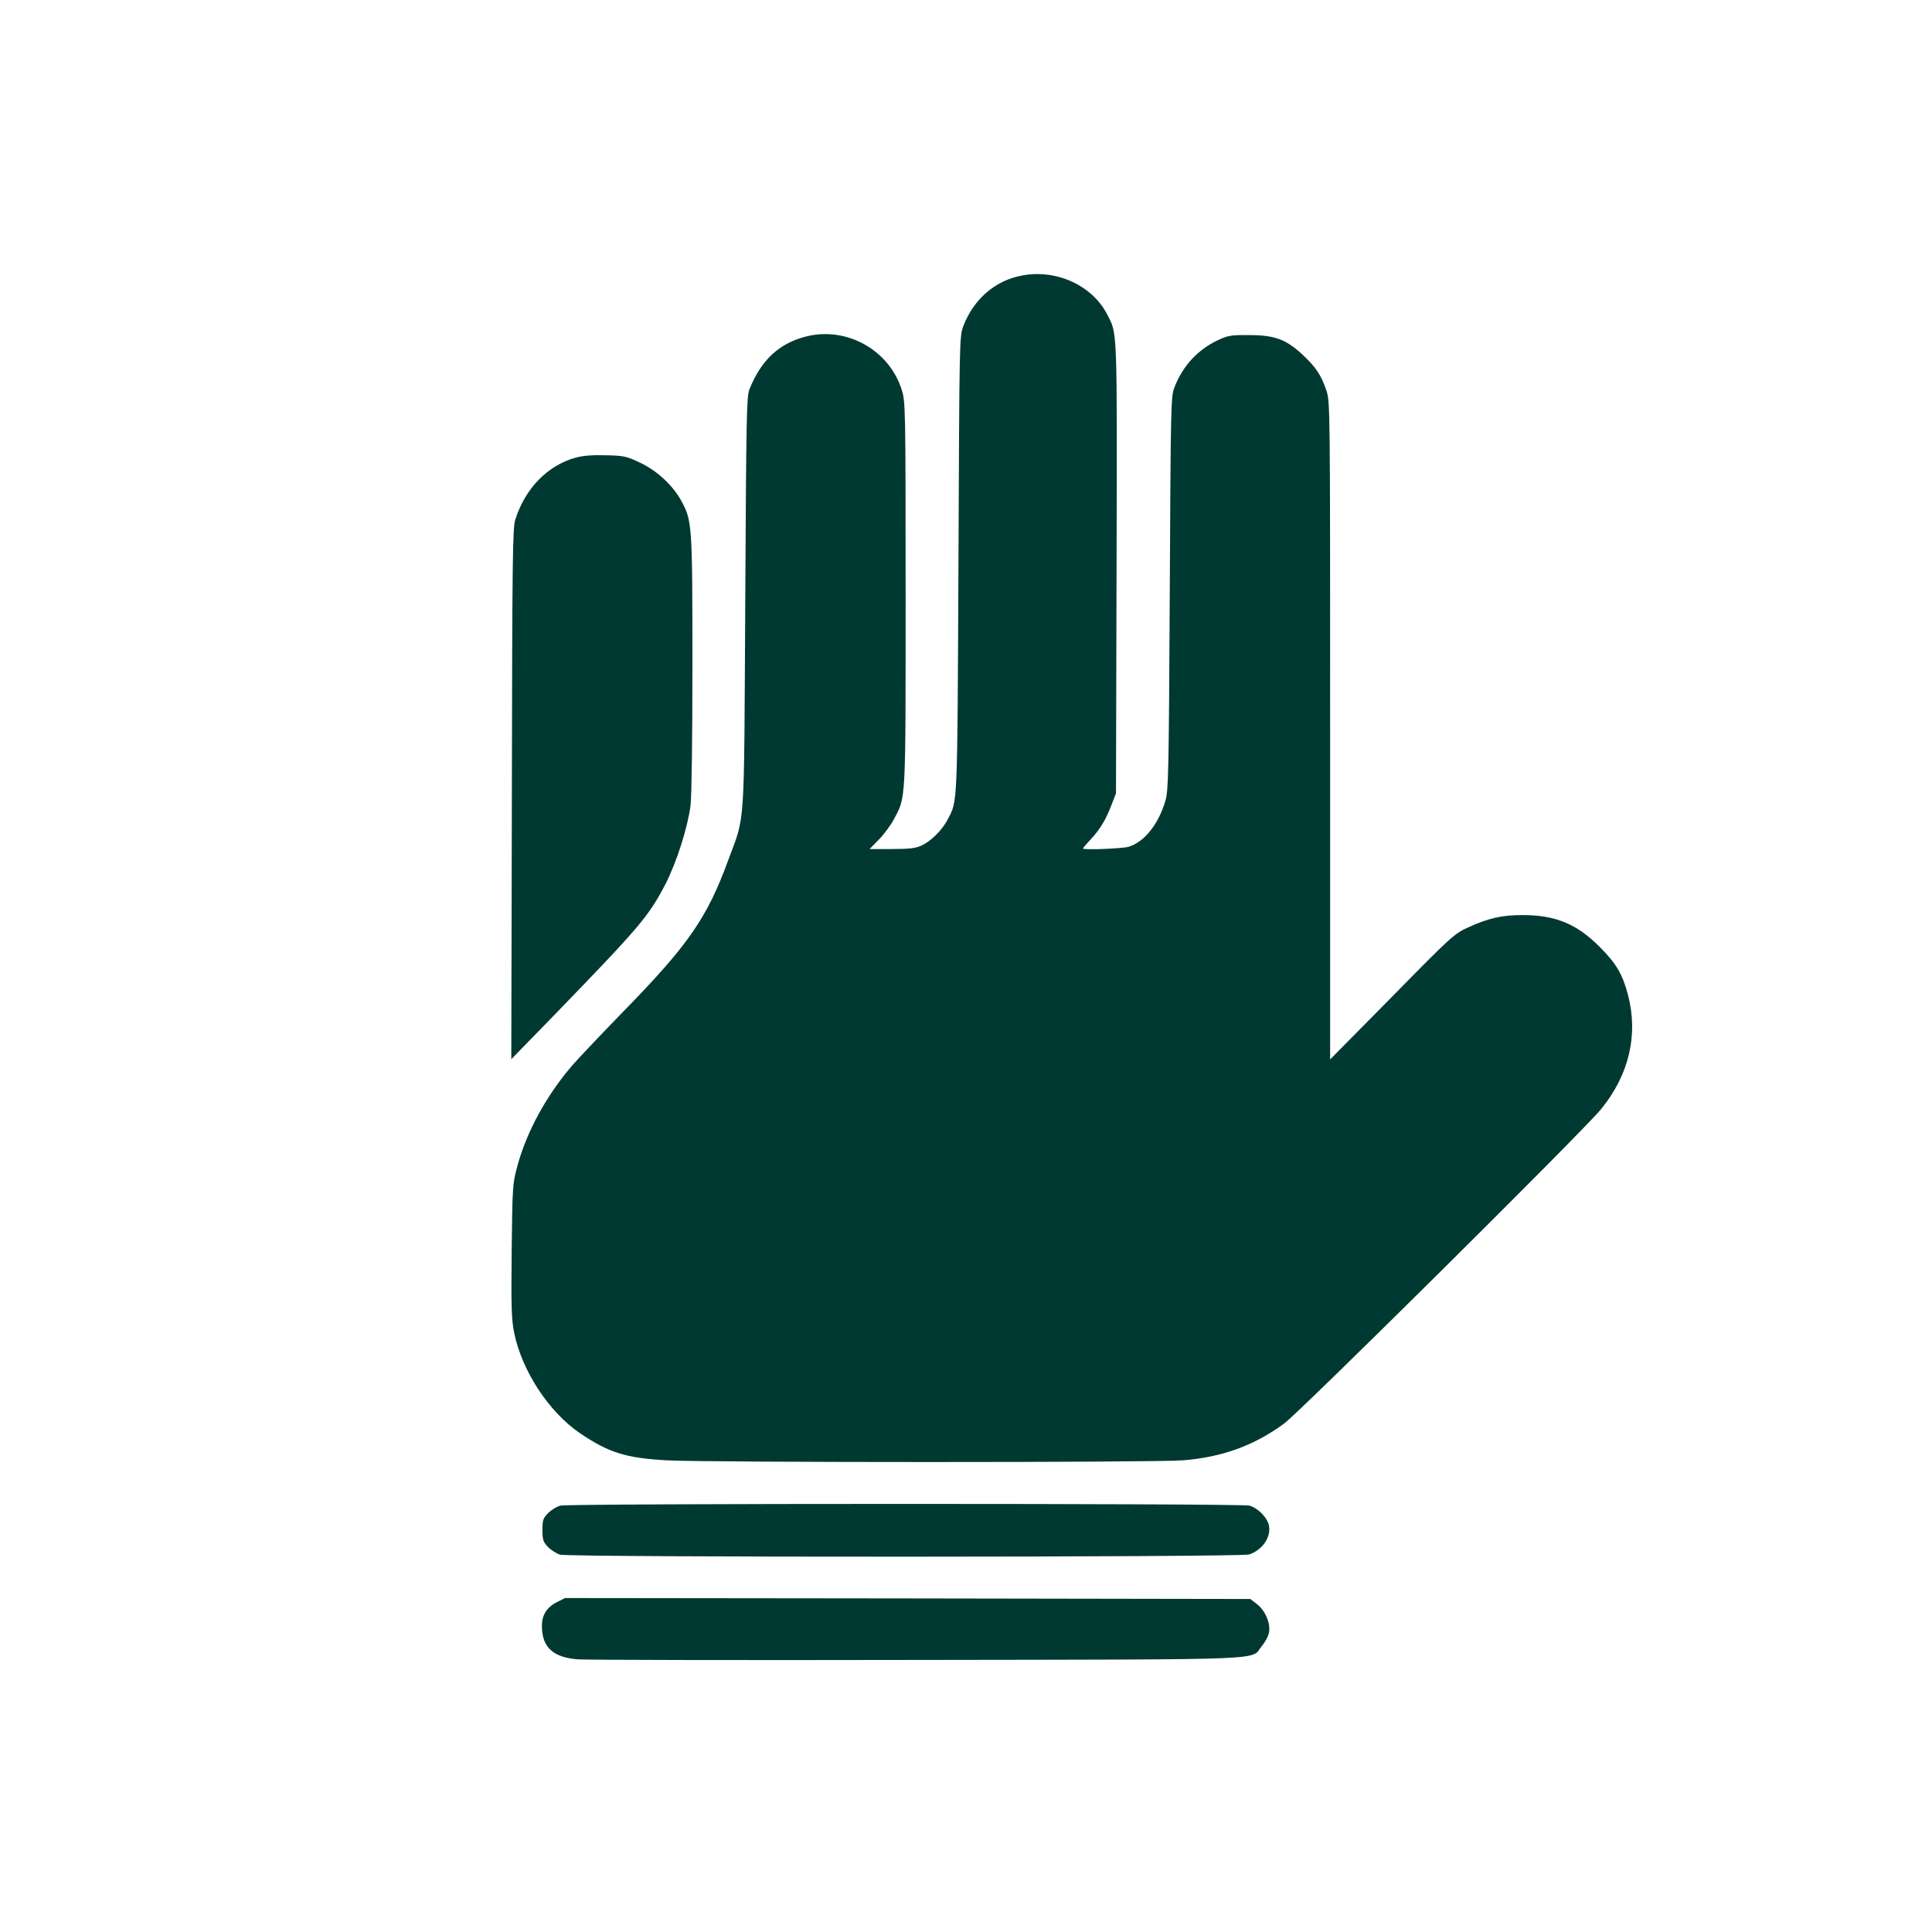 <?xml version="1.0" standalone="no"?>
<!DOCTYPE svg PUBLIC "-//W3C//DTD SVG 20010904//EN"
 "http://www.w3.org/TR/2001/REC-SVG-20010904/DTD/svg10.dtd">
<svg version="1.0" xmlns="http://www.w3.org/2000/svg"
 width="1024pt" height="1024pt" viewBox="0 0 1024 1024"
 preserveAspectRatio="xMidYMid meet">

<g transform="translate(0,1024) scale(0.1,-0.1)"
fill="#003932" stroke="none">
<path d="M5413 8779 c-140 -27 -253 -126 -307 -267 -21 -57 -21 -60 -26 -1267
-6 -1304 -4 -1246 -58 -1350 -28 -54 -88 -114 -137 -136 -31 -15 -65 -19 -158
-19 l-118 0 49 50 c27 27 63 76 80 108 64 121 62 74 62 1193 0 986 -1 1019
-20 1081 -66 213 -293 340 -510 284 -142 -37 -236 -125 -298 -280 -15 -37 -17
-152 -22 -1131 -7 -1233 1 -1116 -91 -1366 -111 -304 -212 -449 -554 -799
-116 -119 -238 -248 -272 -287 -136 -158 -240 -348 -290 -530 -26 -96 -27
-105 -31 -451 -3 -301 -1 -364 13 -435 41 -203 185 -422 350 -534 153 -103
243 -131 460 -143 216 -12 2589 -12 2735 0 209 17 376 78 535 194 85 62 1581
1546 1680 1666 149 182 199 394 144 606 -29 110 -62 167 -149 254 -122 123
-235 170 -410 170 -110 0 -180 -16 -288 -65 -74 -34 -88 -46 -404 -368 l-328
-332 0 1743 c0 1726 0 1743 -20 1803 -28 82 -56 124 -128 191 -87 80 -147 102
-282 102 -94 1 -111 -2 -163 -26 -110 -52 -189 -138 -233 -253 -18 -47 -19
-103 -24 -1090 -5 -953 -7 -1045 -23 -1099 -37 -125 -112 -219 -195 -244 -34
-10 -242 -18 -242 -9 0 2 18 24 41 48 50 54 82 107 111 185 l23 59 3 1194 c3
1294 5 1238 -50 1345 -79 154 -272 242 -455 205z"/>
<path d="M3050 7814 c-148 -41 -267 -163 -319 -329 -14 -44 -16 -211 -18
-1455 l-3 -1404 223 229 c462 477 505 528 595 701 59 116 117 298 132 415 6
51 10 348 10 754 0 731 -2 755 -57 857 -45 84 -129 162 -219 205 -74 35 -86
38 -184 40 -70 2 -123 -2 -160 -13z"/>
<path d="M2971 2260 c-18 -4 -48 -22 -65 -39 -28 -28 -31 -38 -31 -91 0 -51 4
-62 29 -89 17 -17 46 -36 65 -41 54 -15 3607 -14 3652 1 70 24 116 91 105 152
-8 43 -58 94 -104 107 -45 12 -3599 12 -3651 0z"/>
<path d="M2951 1748 c-59 -31 -84 -76 -78 -146 7 -99 65 -147 190 -157 45 -3
856 -5 1802 -3 1920 3 1760 -3 1823 74 18 21 35 53 38 72 9 48 -20 116 -64
150 l-35 27 -1816 3 -1816 2 -44 -22z"/>
</g>
</svg>
